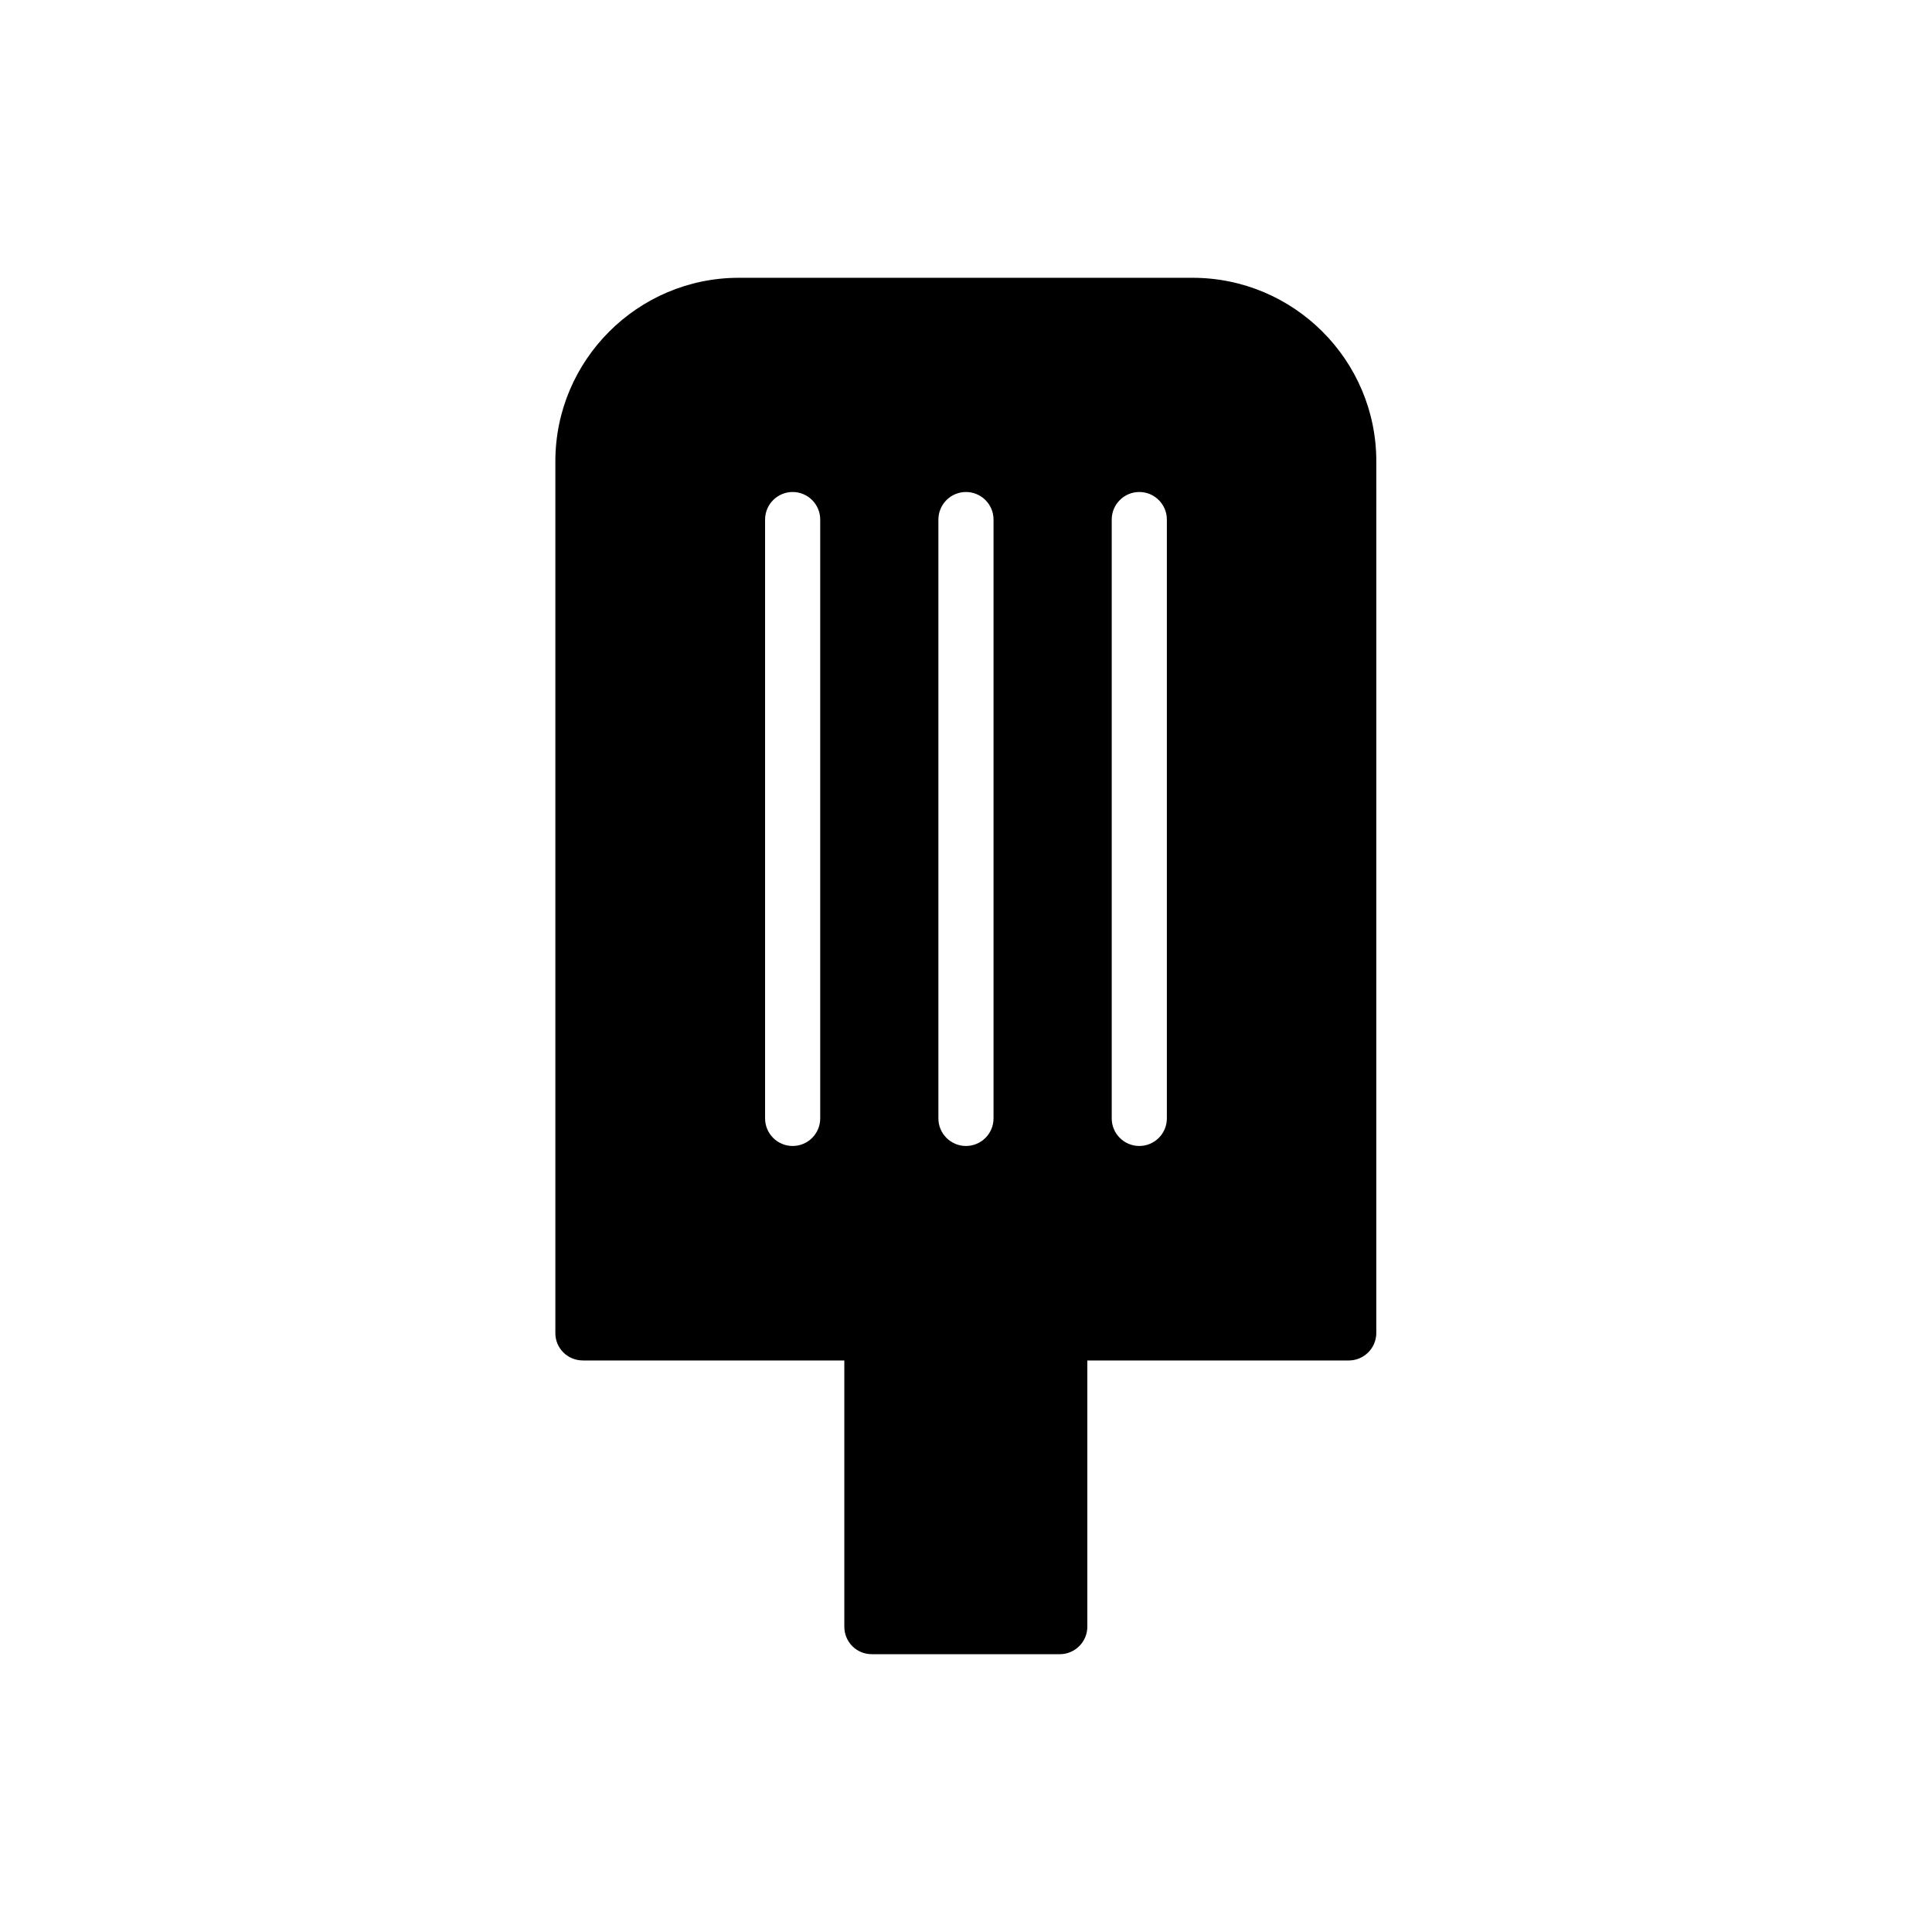 <?xml version="1.0" encoding="UTF-8"?>
<!-- Uploaded to: SVG Find, www.svgrepo.com, Generator: SVG Find Mixer Tools -->
<svg fill="#000000" width="800px" height="800px" version="1.1" viewBox="144 144 512 512" xmlns="http://www.w3.org/2000/svg">
 <path d="m298.48 504.54h69.273v70.535c0 4.031 3.191 7.305 7.305 7.305h49.793c4.031 0 7.305-3.273 7.305-7.305v-70.535h69.273c4.031 0 7.305-3.273 7.305-7.305l0.004-231c0-26.785-21.832-48.617-48.703-48.617h-120.24c-26.785 0-48.617 21.832-48.617 48.617v231.08c0 3.945 3.191 7.219 7.305 7.219zm140.14-222.85c0-4.031 3.273-7.305 7.305-7.305s7.305 3.273 7.305 7.305v158.7c0 4.031-3.273 7.305-7.305 7.305s-7.305-3.273-7.305-7.305zm-45.934 0c0-4.031 3.273-7.305 7.305-7.305s7.305 3.273 7.305 7.305v158.7c0 4.031-3.273 7.305-7.305 7.305s-7.305-3.273-7.305-7.305zm-45.93 0c0-4.031 3.273-7.305 7.305-7.305s7.305 3.273 7.305 7.305v158.7c0 4.031-3.273 7.305-7.305 7.305s-7.305-3.273-7.305-7.305z"/>
</svg>